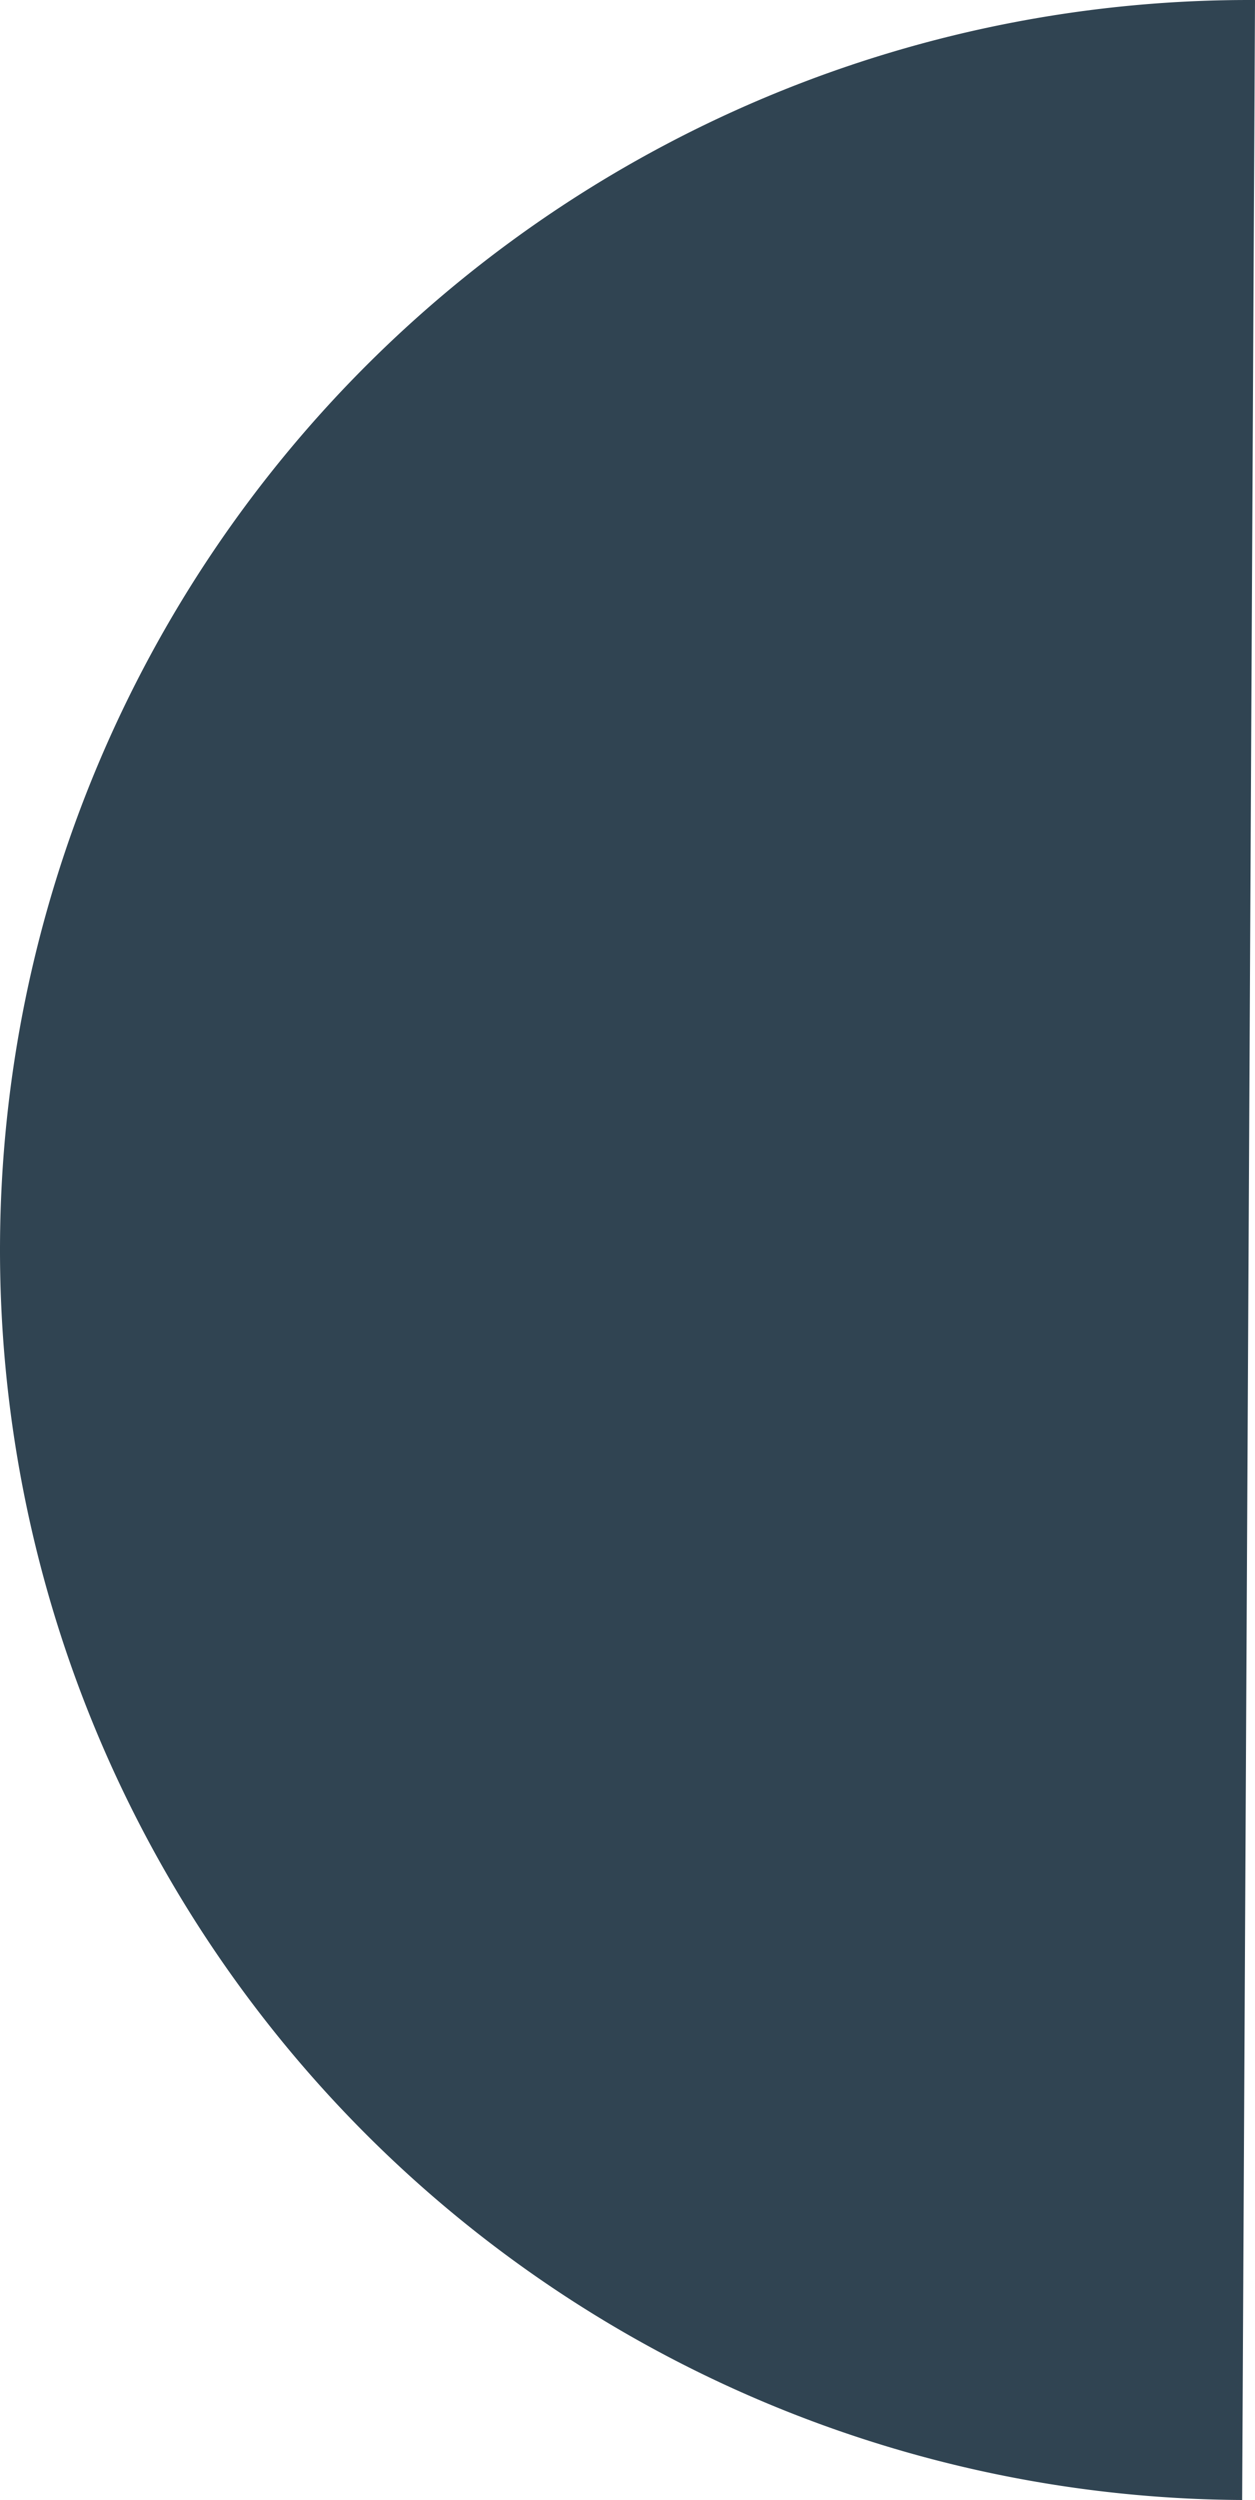 <svg width="125" height="249" viewBox="0 0 125 249" fill="none" xmlns="http://www.w3.org/2000/svg"><path d="M125 .002a124.286 124.286 0 00-88.122 36.011A124.572 124.572 0 00.002 123.86a124.575 124.575 0 0035.97 88.222A124.29 124.29 0 00123.72 249L125 .002z" fill="#304452"/></svg>